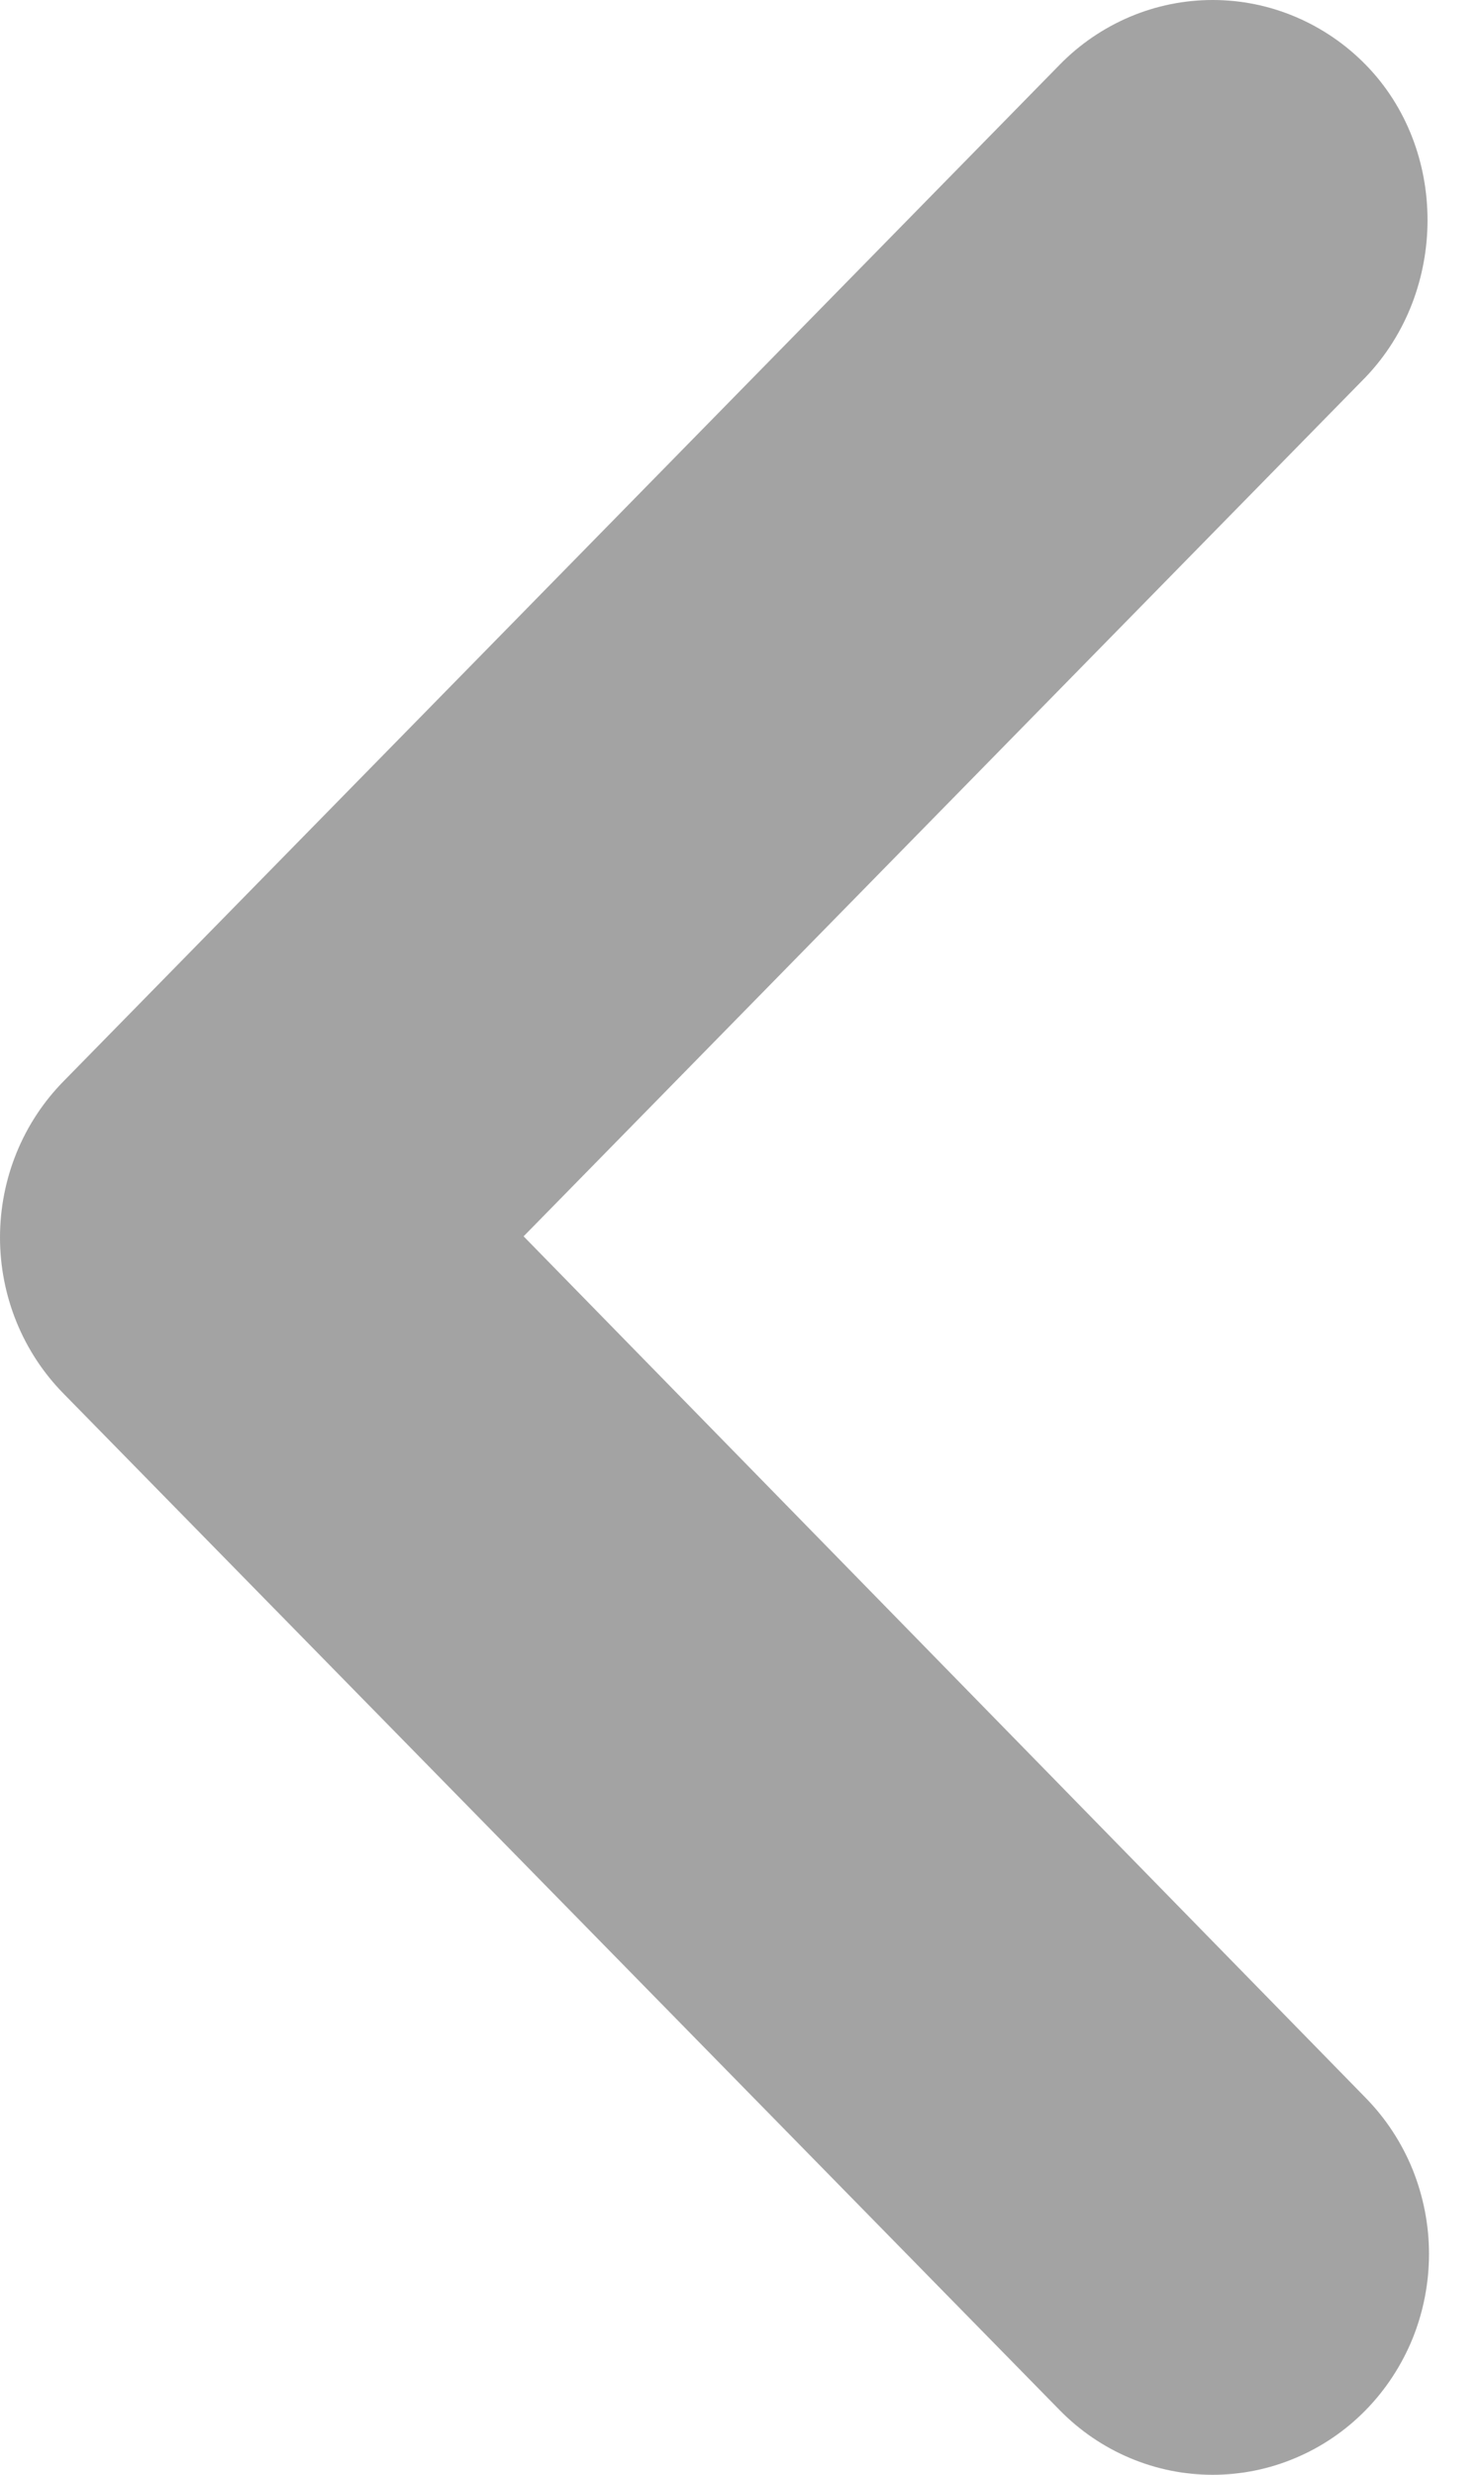 <svg width="18" height="30" viewBox="0 0 18 30" fill="none" xmlns="http://www.w3.org/2000/svg">
<path d="M16.565 0.785C16.321 0.536 16.032 0.339 15.713 0.204C15.395 0.069 15.053 0 14.709 0C14.364 0 14.023 0.069 13.704 0.204C13.386 0.339 13.096 0.536 12.853 0.785L0.77 13.108C0.526 13.356 0.332 13.651 0.2 13.976C0.068 14.301 0 14.649 0 15.001C0 15.352 0.068 15.7 0.2 16.025C0.332 16.35 0.526 16.645 0.77 16.893L12.853 29.216C13.097 29.465 13.386 29.662 13.704 29.796C14.023 29.931 14.364 30 14.709 30C15.053 30 15.395 29.931 15.713 29.796C16.032 29.662 16.321 29.465 16.565 29.216C16.808 28.968 17.002 28.672 17.134 28.348C17.265 28.023 17.333 27.675 17.333 27.323C17.333 26.972 17.265 26.624 17.134 26.299C17.002 25.974 16.808 25.679 16.565 25.431L6.351 14.987L16.565 4.571C17.565 3.524 17.565 1.805 16.565 0.785Z" fill="#A3A3A3"/>
</svg>
